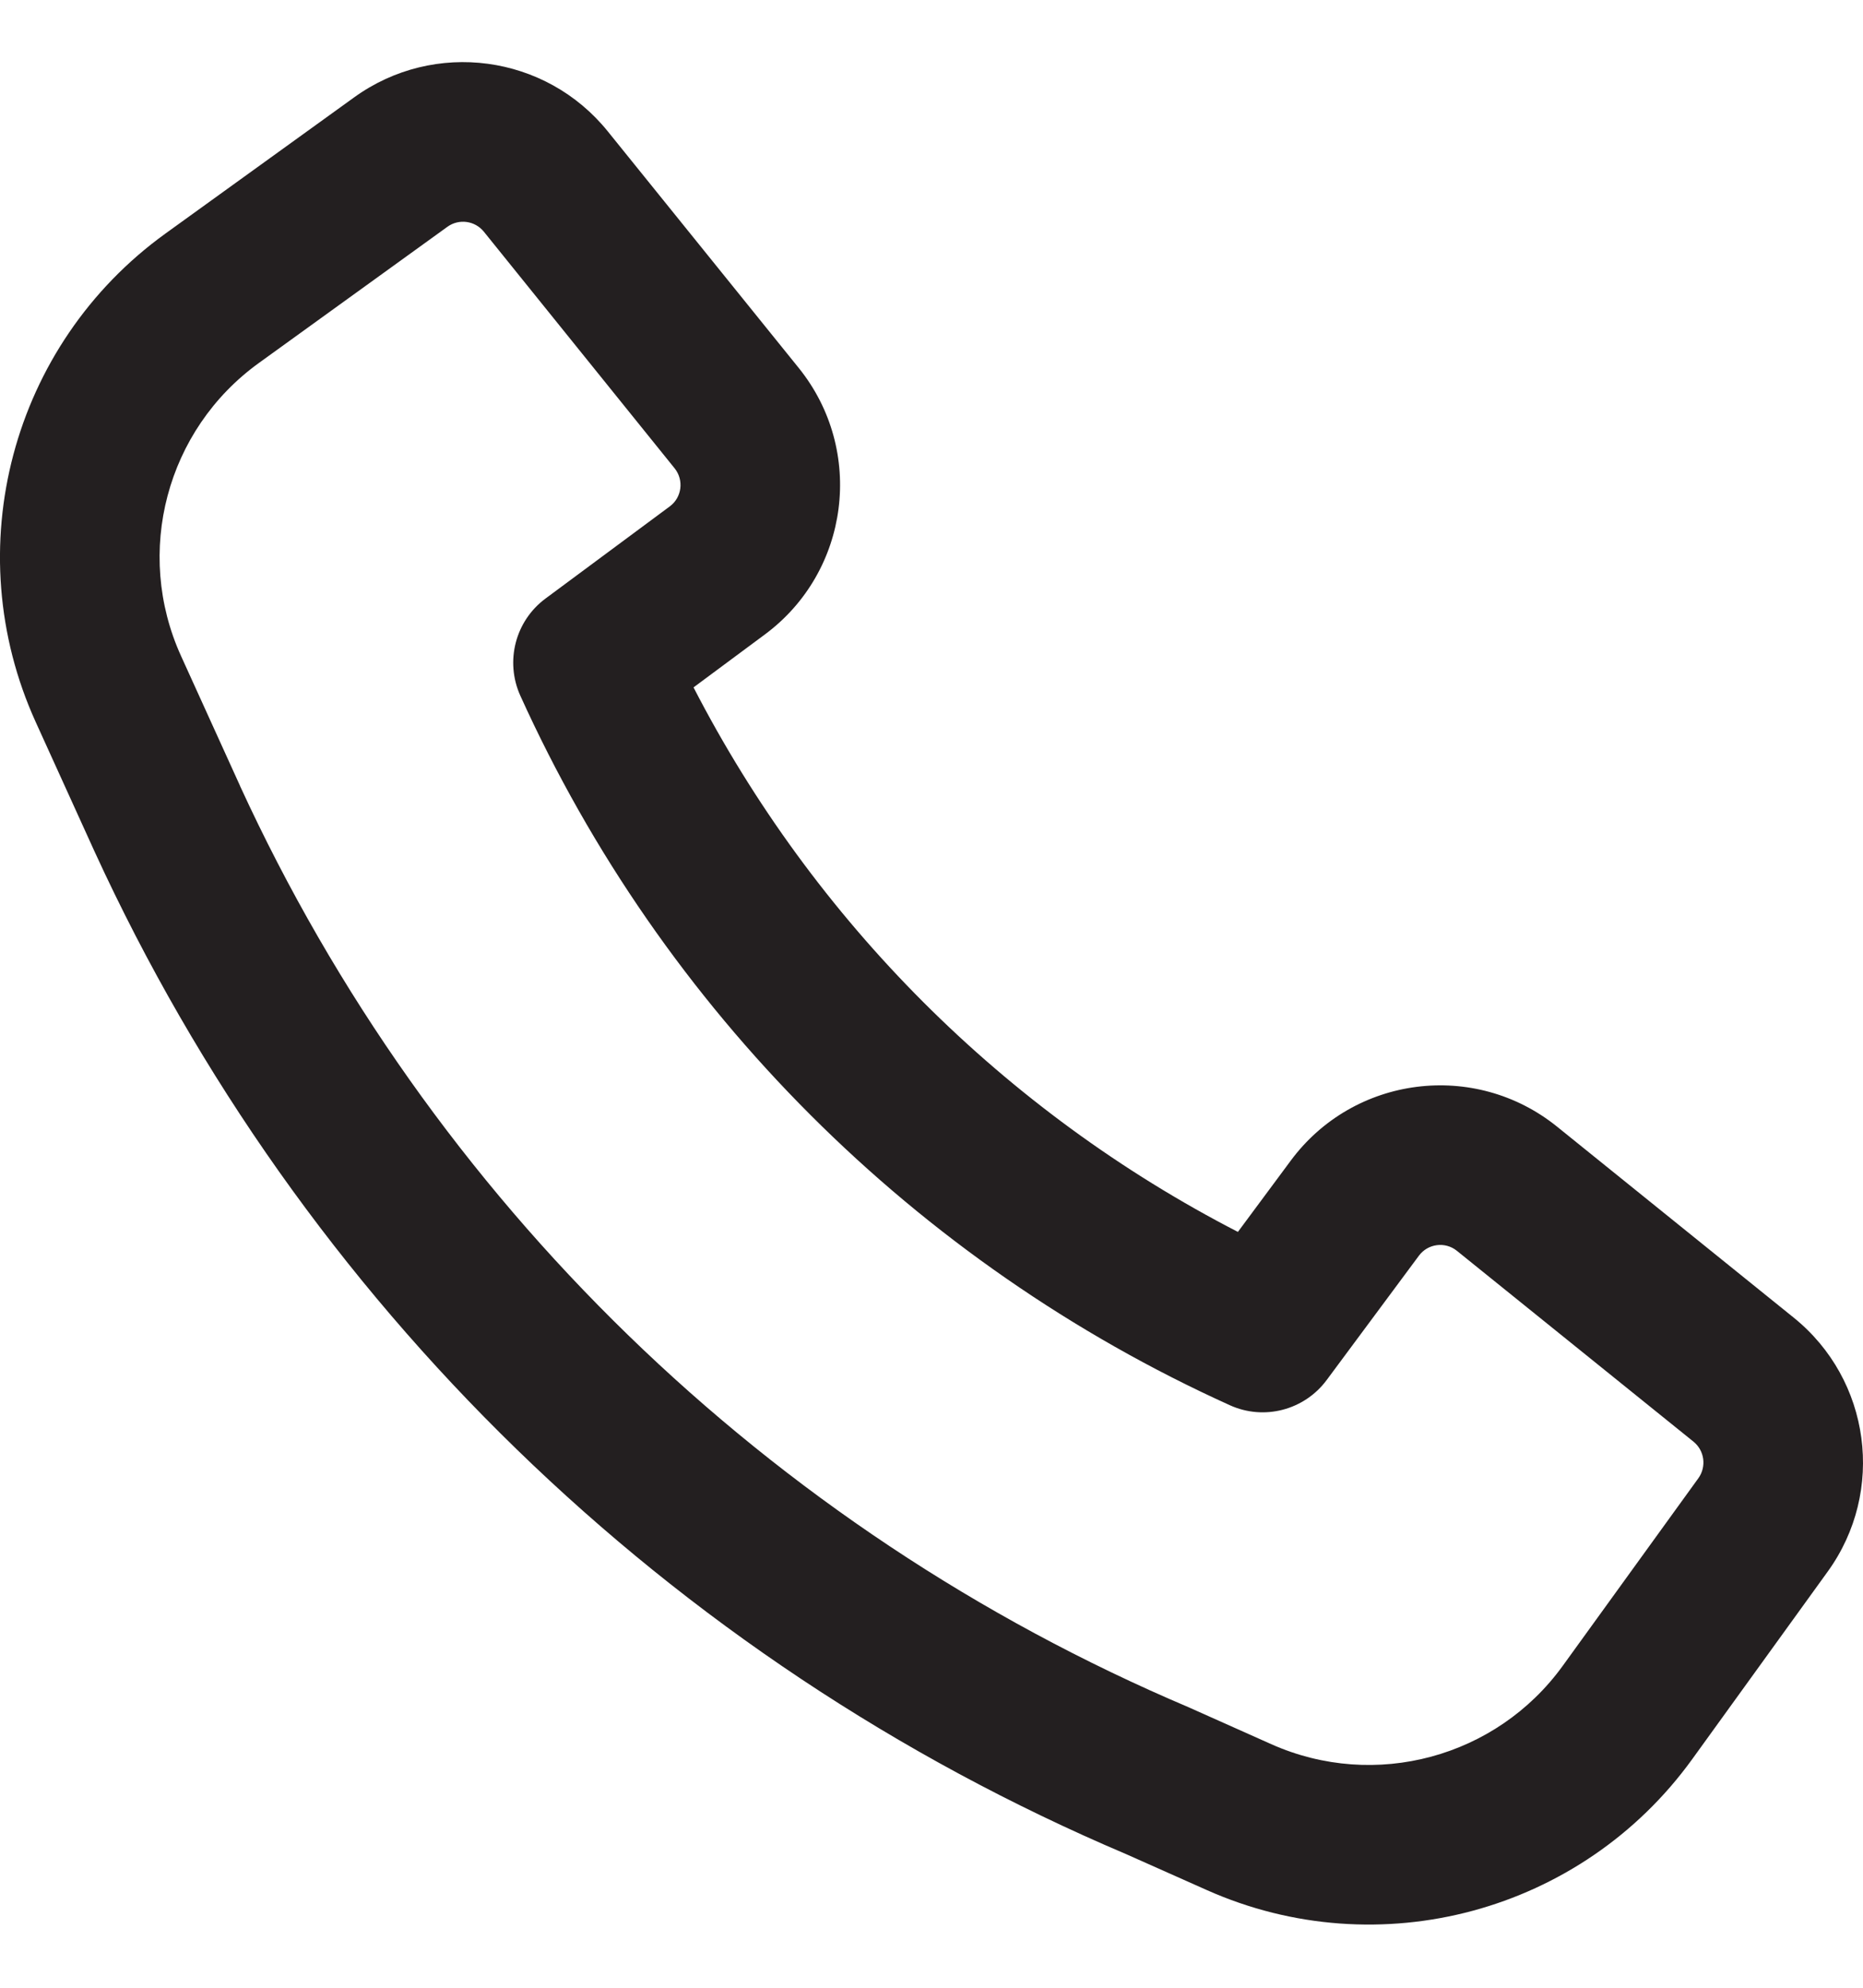 <svg width="15" height="16" viewBox="0 0 15 16" fill="none" xmlns="http://www.w3.org/2000/svg">
<path fill-rule="evenodd" clip-rule="evenodd" d="M1.932 6.325C3.463 9.658 6.186 12.308 9.572 13.743L9.583 13.748L10.237 14.04C11.07 14.411 12.049 14.147 12.583 13.408L13.675 11.898C13.741 11.805 13.724 11.677 13.636 11.605L11.73 10.068C11.636 9.992 11.496 10.01 11.424 10.108L10.682 11.108C10.502 11.351 10.177 11.436 9.902 11.311C7.37 10.165 5.335 8.131 4.189 5.599C4.065 5.323 4.149 4.998 4.392 4.818L5.393 4.076C5.49 4.004 5.508 3.865 5.432 3.77L3.895 1.864C3.823 1.776 3.695 1.759 3.603 1.825L2.084 2.922C1.34 3.459 1.078 4.446 1.458 5.281L1.932 6.324L1.932 6.325ZM9.066 14.924C5.386 13.362 2.427 10.482 0.764 6.86L0.763 6.858L0.288 5.813C-0.345 4.421 0.092 2.775 1.332 1.88L2.851 0.784C3.497 0.317 4.394 0.438 4.894 1.058L6.432 2.963C6.966 3.626 6.842 4.601 6.157 5.108L5.584 5.533C6.553 7.413 8.088 8.948 9.967 9.916L10.392 9.343C10.899 8.658 11.874 8.534 12.537 9.069L14.442 10.606C15.062 11.106 15.183 12.004 14.716 12.65L13.625 14.16C12.735 15.392 11.103 15.832 9.715 15.213L9.066 14.924Z" fill="#231F20"/>
</svg>
